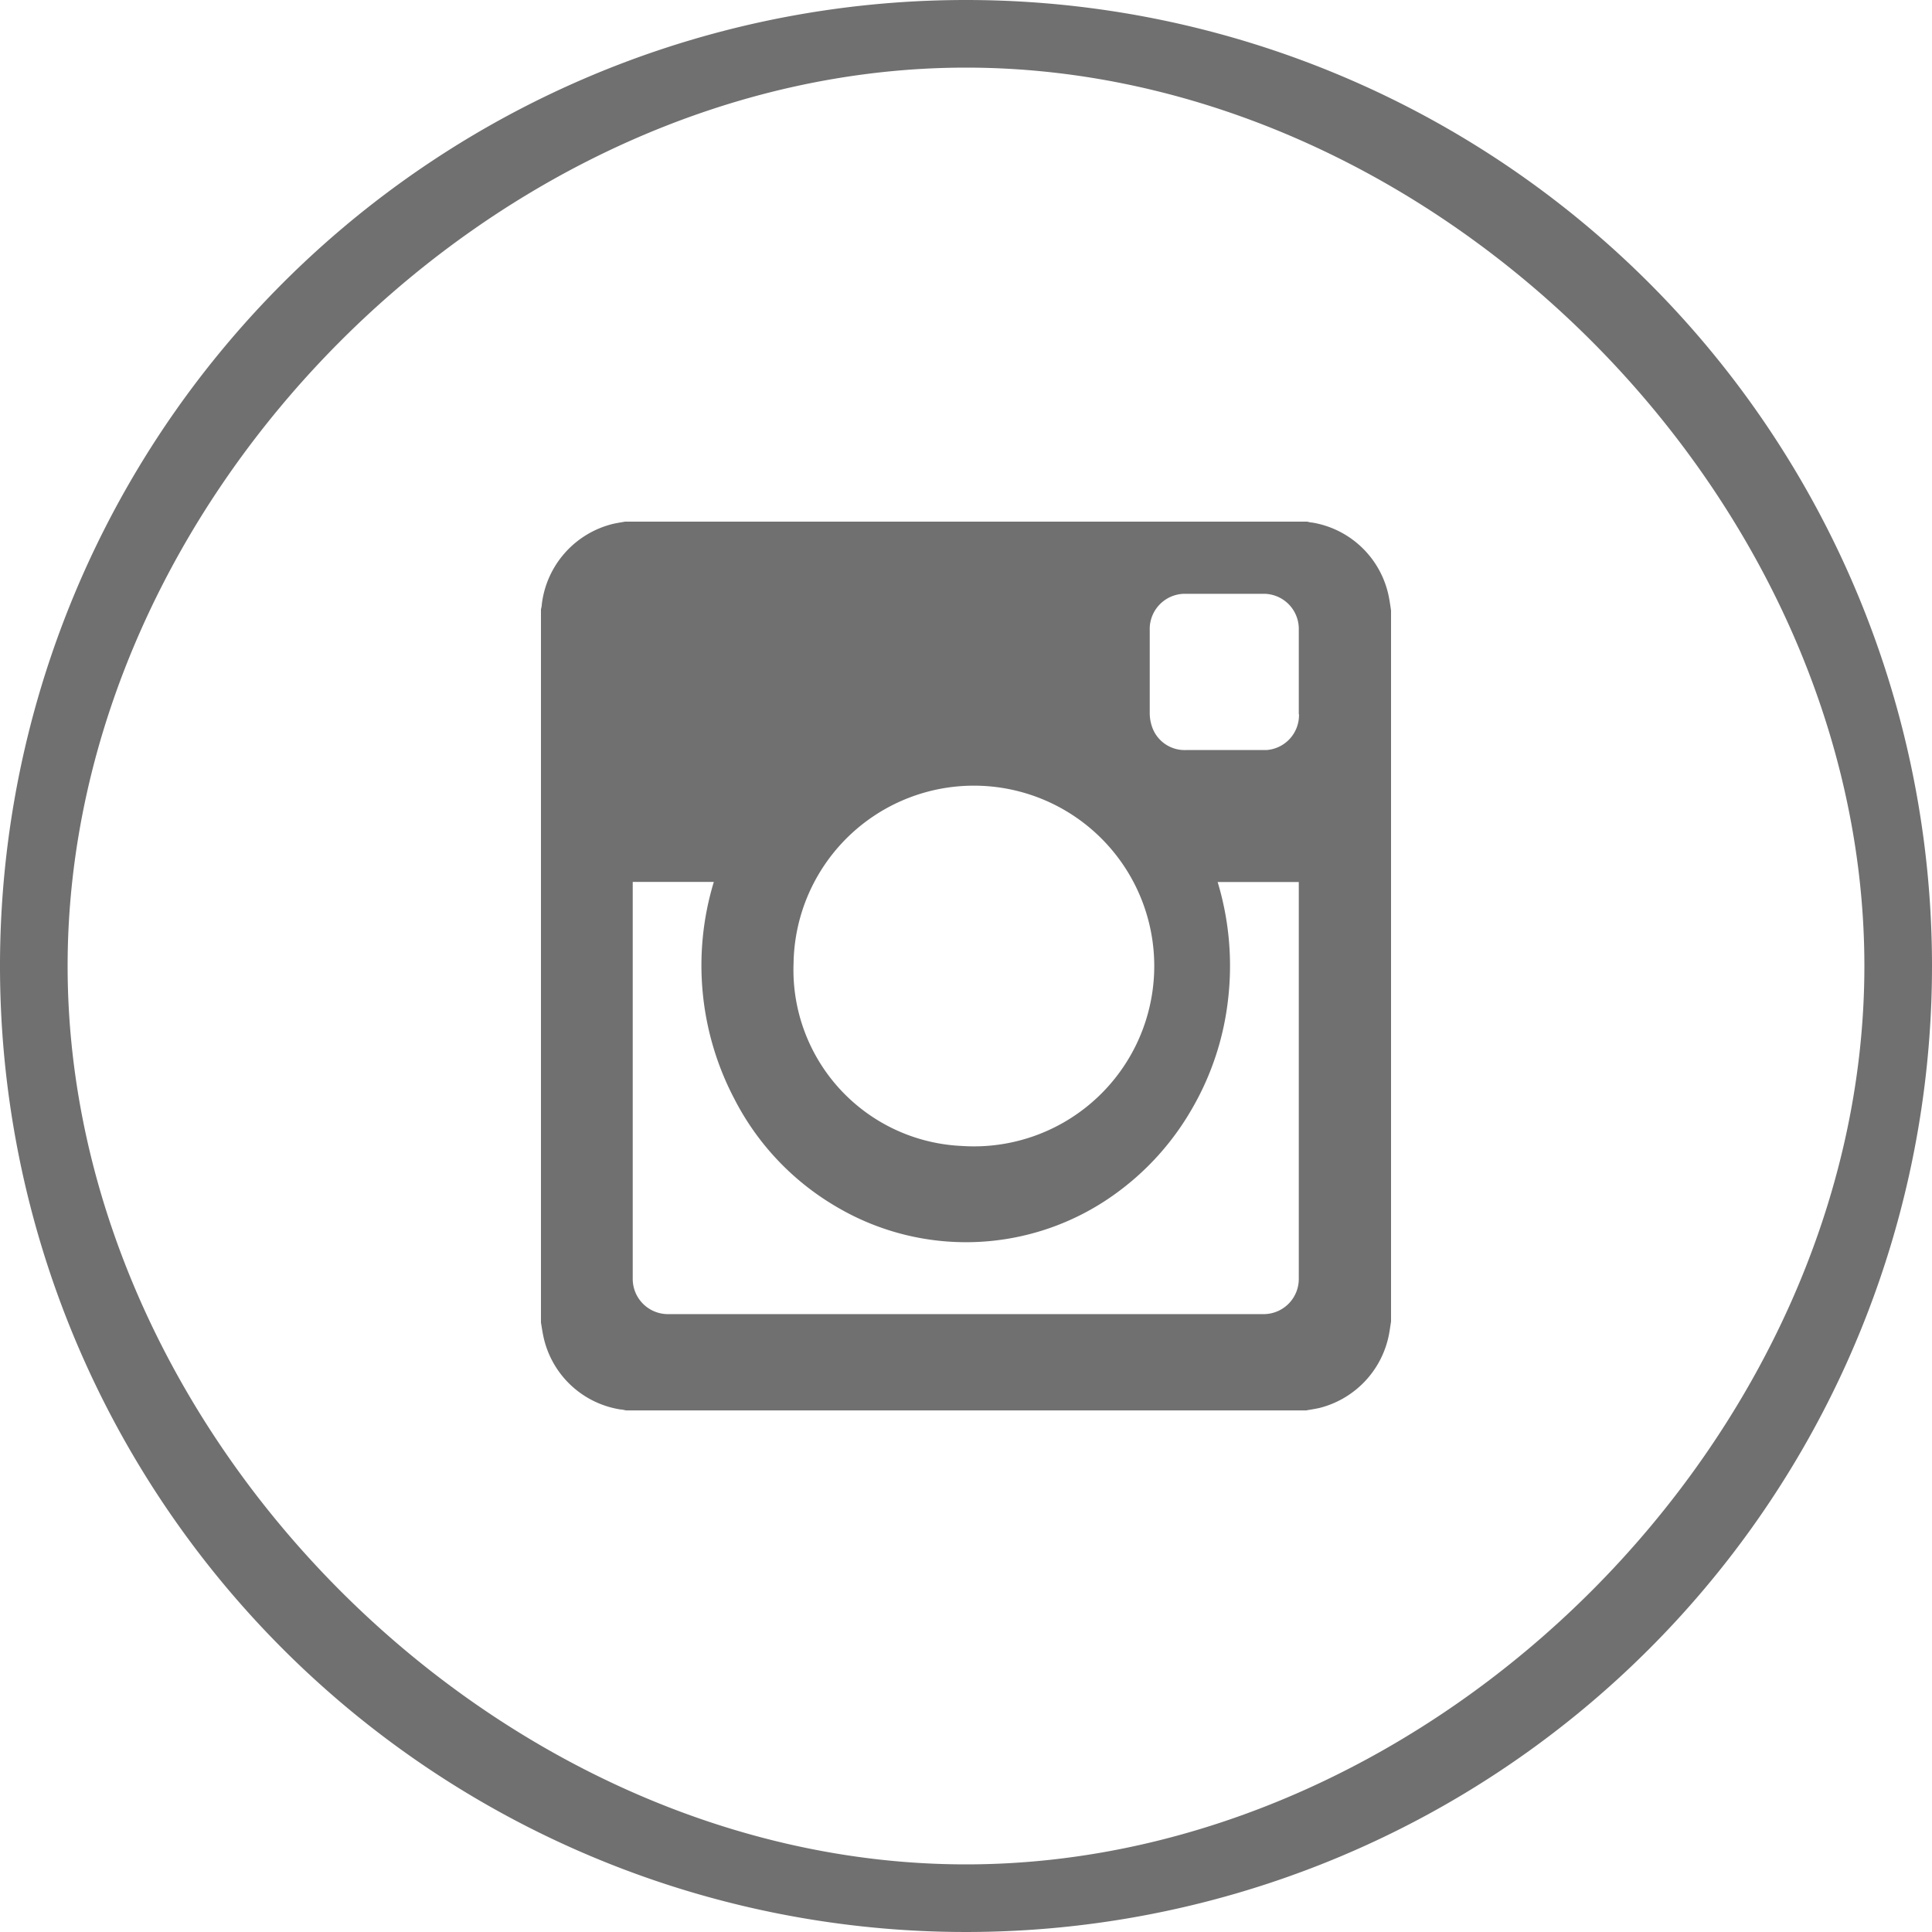 <svg id="Page-1" xmlns="http://www.w3.org/2000/svg" width="40" height="40" viewBox="0 0 40 40">
  <g id="Intsagram">
    <path id="Oval-1" d="M20,0A20,20,0,1,0,40,20,20,20,0,0,0,20,0Zm0,1.4C10.28,1.4,1.4,10.28,1.4,20S10.28,38.6,20,38.6,38.6,29.72,38.6,20,29.72,1.4,20,1.4Zm8.761,26.208c.015-.082.026-.165.039-.247V12.639c-.012-.081-.023-.162-.038-.242a1.94,1.94,0,0,0-1.6-1.579c-.033,0-.066-.012-.1-.018H12.94c-.085.016-.171.028-.255.048a1.952,1.952,0,0,0-1.468,1.668c0,.034-.011.069-.017.1V27.382c.016.094.029.188.049.281a1.938,1.938,0,0,0,1.6,1.519c.037,0,.075.012.113.019H27.041c.091-.016.183-.03.274-.05A1.951,1.951,0,0,0,28.761,27.608ZM13.1,26.479a.729.729,0,0,0,.7.728h12.39a.728.728,0,0,0,.7-.731q0-4.08,0-8.159v-.056h-1.68a6,6,0,0,1,.217,2.421,5.8,5.8,0,0,1-.759,2.293,5.6,5.6,0,0,1-1.6,1.759,5.271,5.271,0,0,1-5.738.258,5.475,5.475,0,0,1-2.125-2.239,5.945,5.945,0,0,1-.426-4.494H13.1v.05Q13.1,22.395,13.1,26.479Zm6.814-2.753a3.734,3.734,0,1,0-3.484-3.783A3.649,3.649,0,0,0,19.918,23.726Zm6.976-8.941q0-.871,0-1.743a.727.727,0,0,0-.713-.748H24.518a.729.729,0,0,0-.714.75c0,.576,0,1.152,0,1.728a.872.872,0,0,0,.042.257.711.711,0,0,0,.7.5h.8c.289,0,.58,0,.87,0A.724.724,0,0,0,26.894,14.785Zm0,0" fill="#707070" fill-rule="evenodd"/>
  </g>
</svg>
